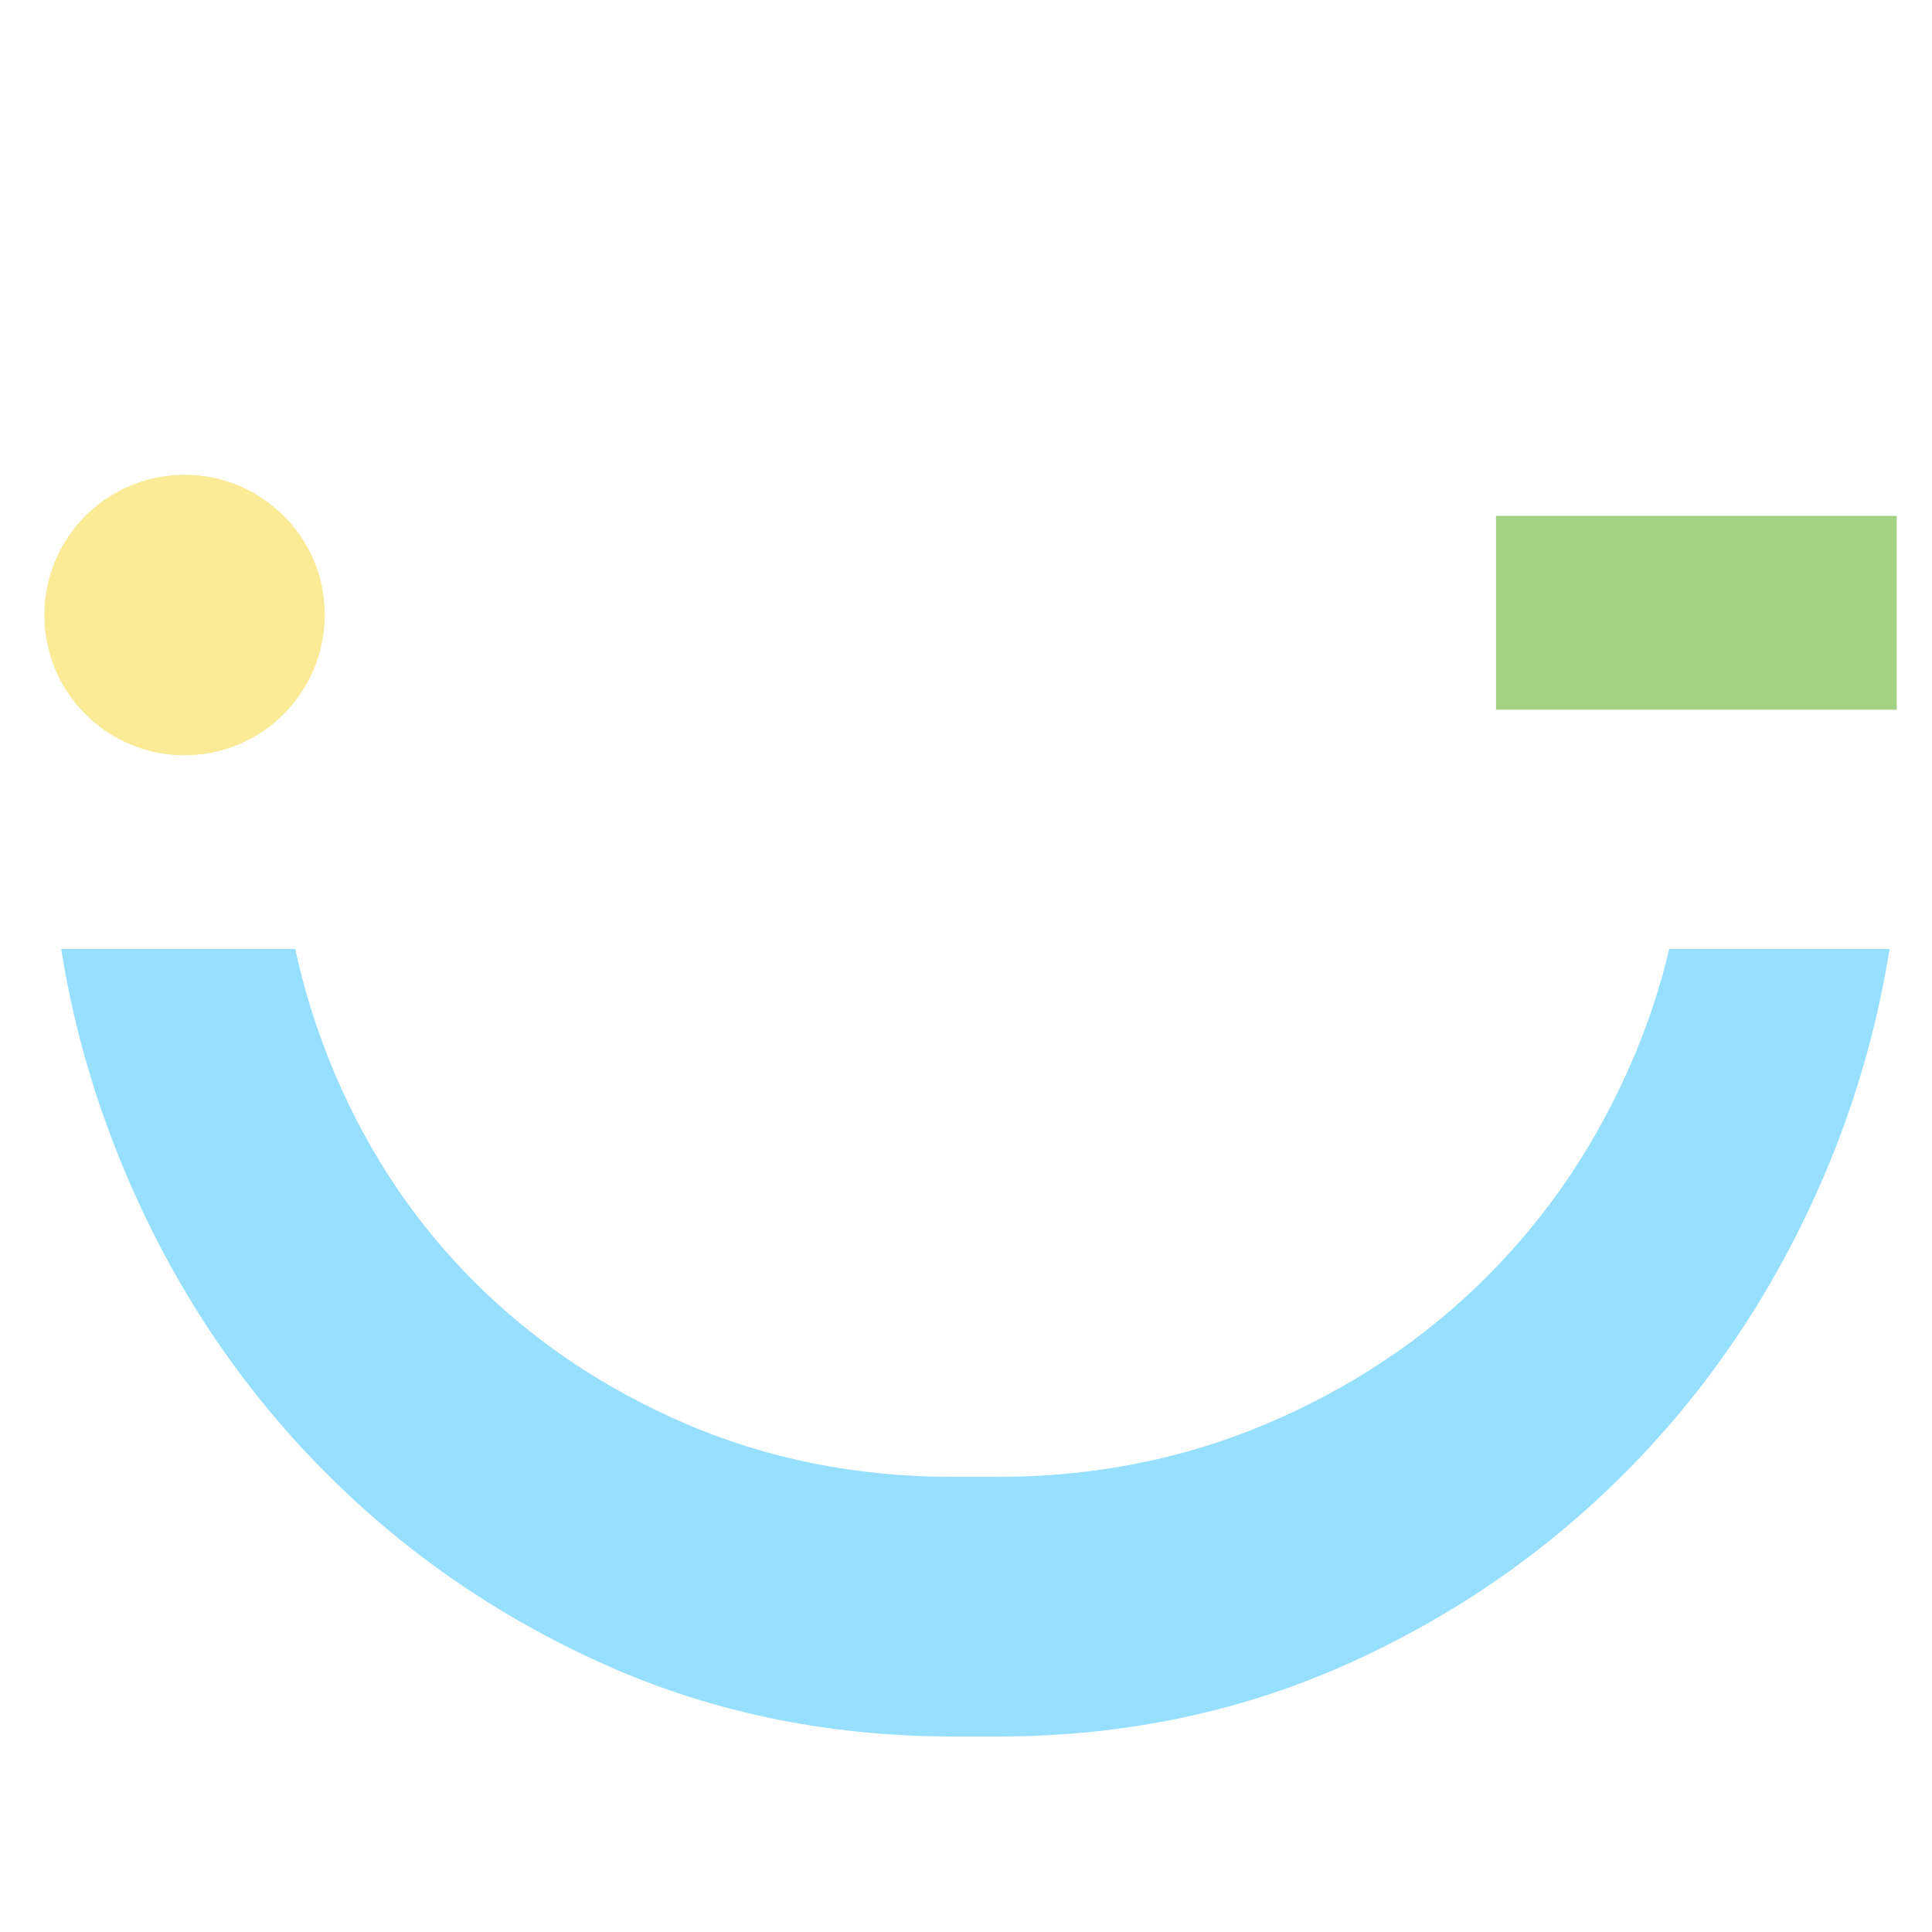 <svg xmlns="http://www.w3.org/2000/svg" xmlns:xlink="http://www.w3.org/1999/xlink" width="152" zoomAndPan="magnify" viewBox="0 0 114 114" height="152" preserveAspectRatio="xMidYMid meet" version="1.0"><path fill="#97dfff" d="M 96.379 62.43 C 94.266 67.395 91.375 71.691 87.73 75.336 C 84.086 78.98 79.789 81.859 74.828 83.973 C 69.875 86.086 64.551 87.145 58.852 87.145 L 56.234 87.145 C 50.539 87.145 45.266 86.086 40.371 83.973 C 35.492 81.859 31.262 78.98 27.688 75.336 C 24.125 71.691 21.348 67.395 19.375 62.43 C 18.559 60.348 17.895 58.215 17.422 56 L 3.613 56 C 4.266 60.137 5.375 64.133 6.914 68.008 C 9.609 74.793 13.375 80.742 18.188 85.836 C 23 90.938 28.645 94.984 35.137 97.973 C 41.621 100.965 48.656 102.465 56.246 102.465 L 58.863 102.465 C 66.453 102.465 73.48 100.965 79.973 97.973 C 86.465 94.984 92.109 90.938 96.922 85.836 C 101.734 80.73 105.488 74.793 108.195 68.008 C 109.734 64.133 110.832 60.137 111.496 56 L 98.492 56 C 97.969 58.215 97.266 60.348 96.379 62.43 Z M 96.379 62.43 " fill-opacity="1" fill-rule="nonzero"/><path fill="#fbeb96" d="M 19.164 36.281 C 19.164 38.848 17.996 41.141 16.164 42.664 C 14.734 43.852 12.891 44.566 10.891 44.566 C 6.309 44.566 2.617 40.859 2.617 36.289 C 2.617 31.723 6.32 28.016 10.891 28.016 C 12.902 28.016 14.734 28.73 16.164 29.918 C 17.996 31.418 19.164 33.715 19.164 36.281 Z M 19.164 36.281 " fill-opacity="1" fill-rule="nonzero"/><path fill="#a4d284" d="M 88.273 30.441 L 111.918 30.441 L 111.918 41.879 L 88.273 41.879 Z M 88.273 30.441 " fill-opacity="1" fill-rule="nonzero"/></svg>
